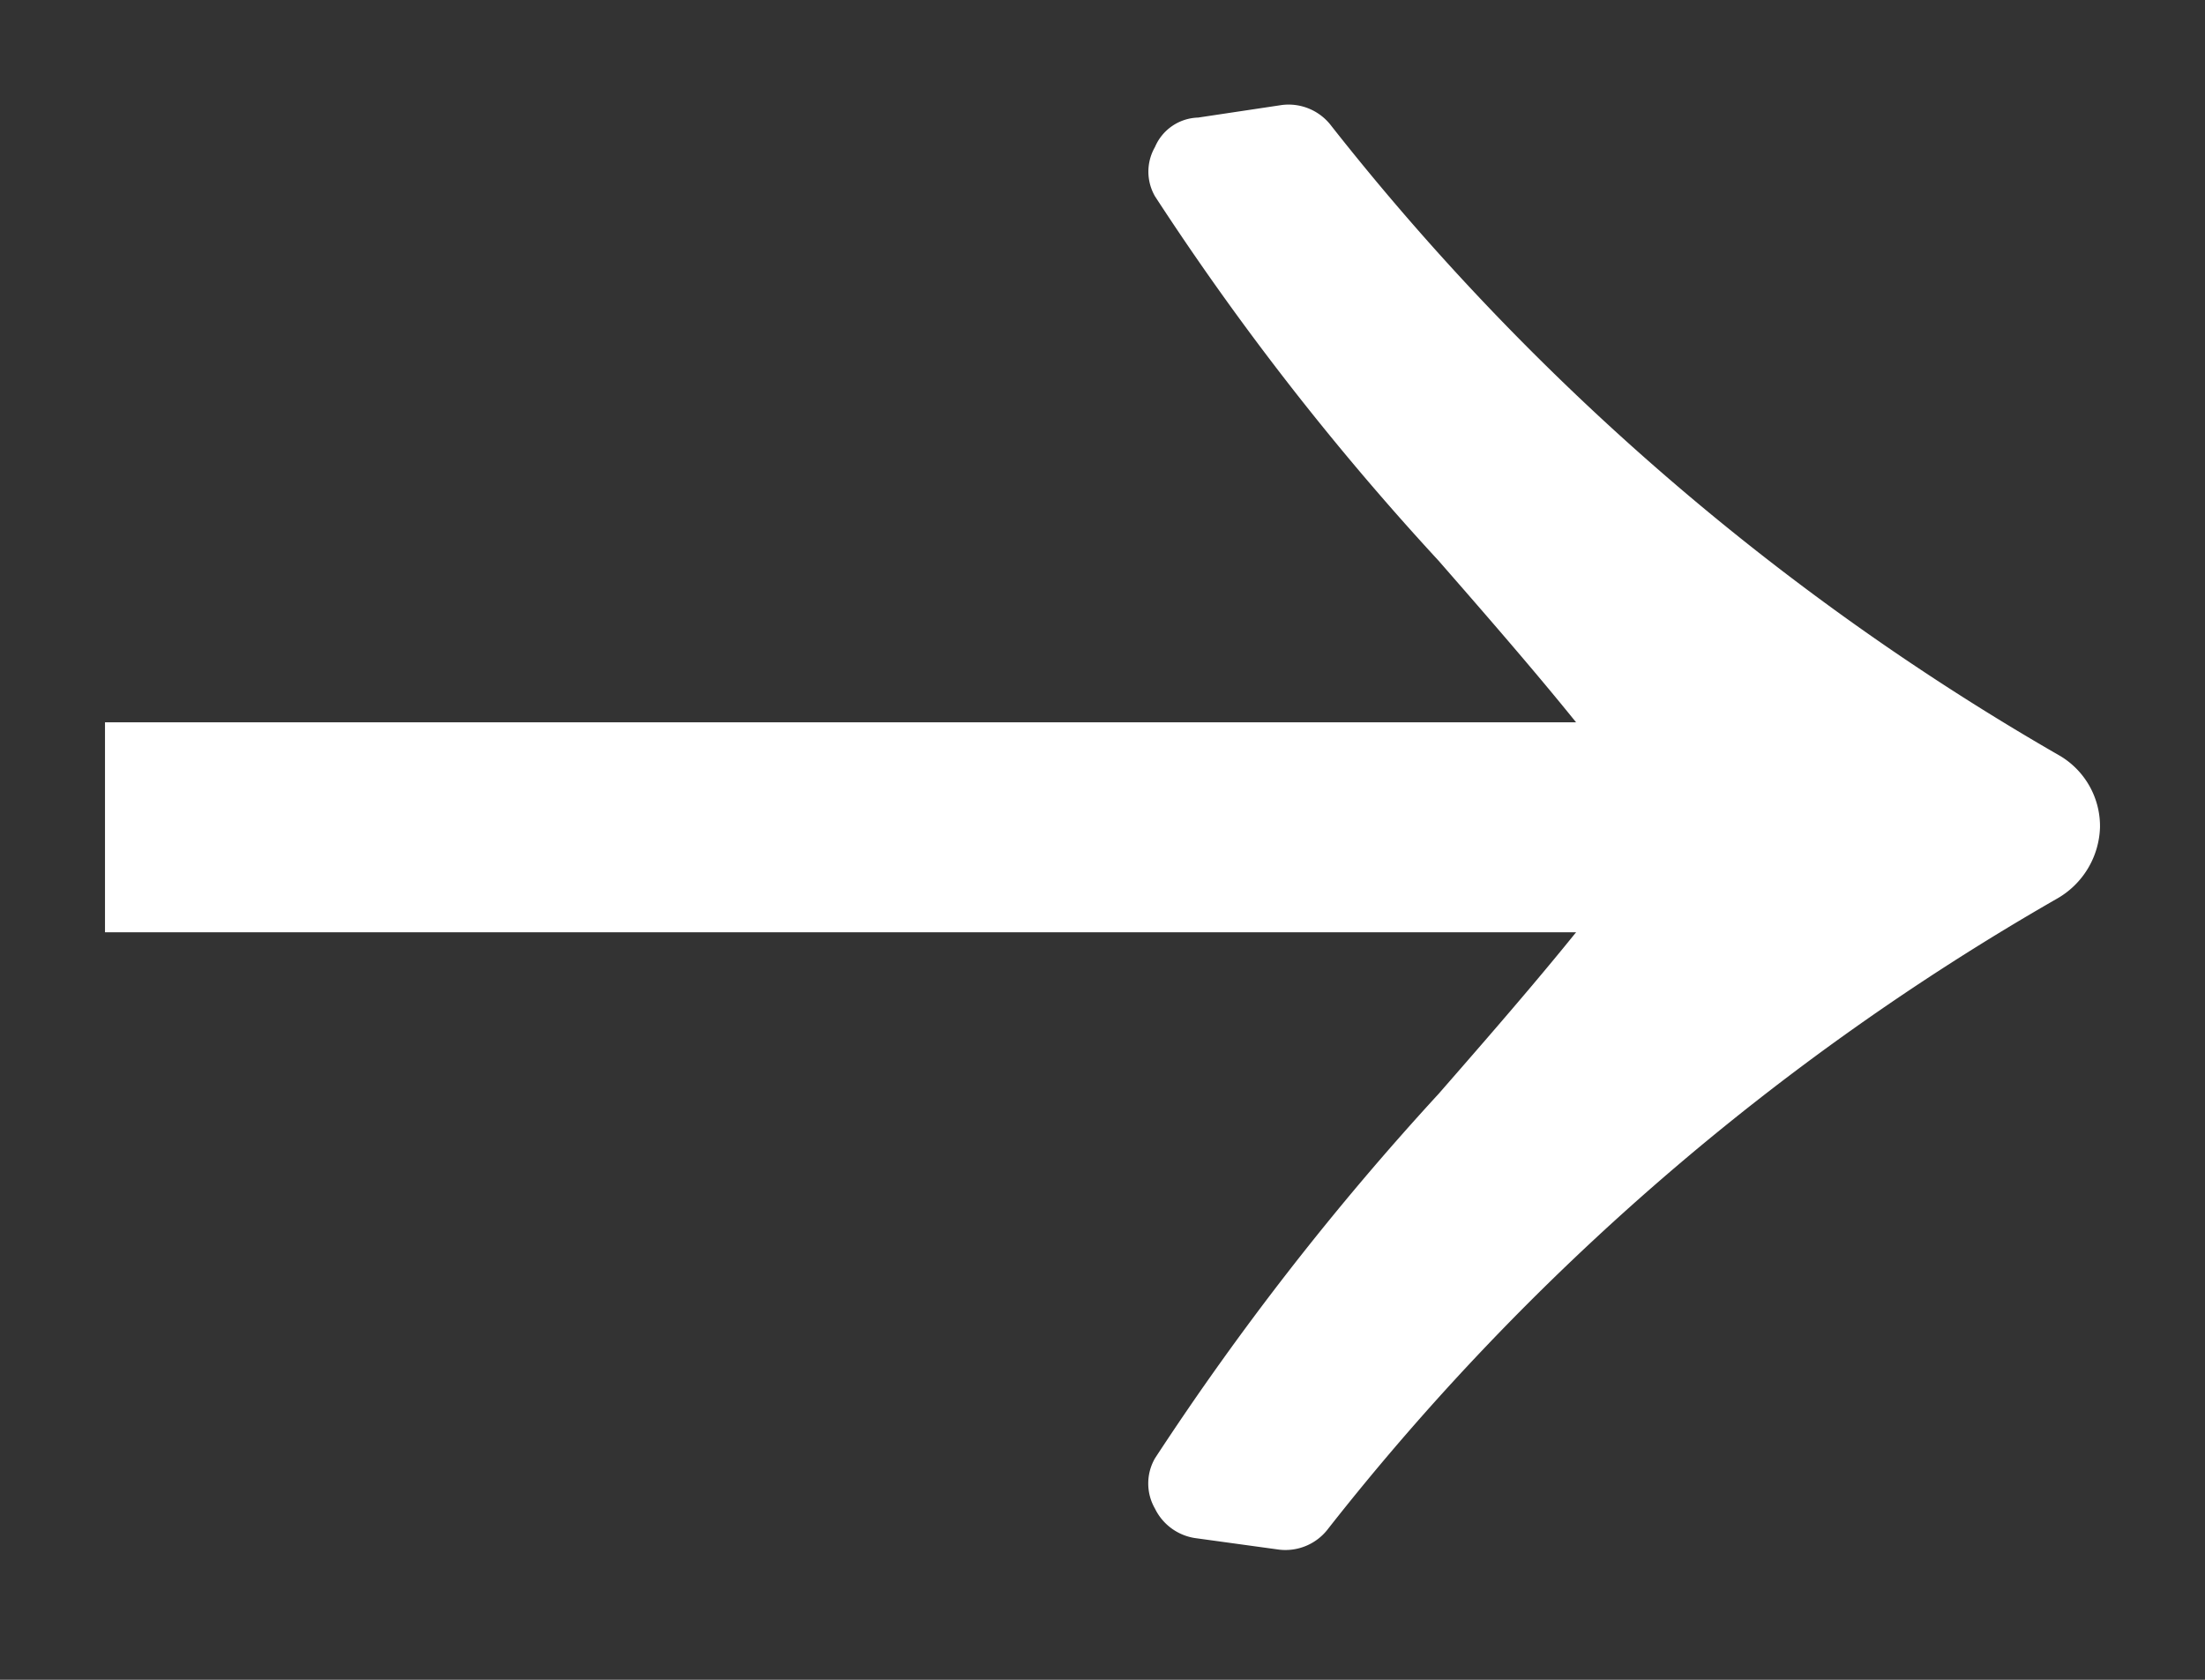 <svg id="レイヤー_1" data-name="レイヤー 1" xmlns="http://www.w3.org/2000/svg" viewBox="0 0 21 16"><rect x="0" y="0" width="21" height="16" fill="#333333" stroke="none"/><defs><style>.cls-1{fill:#fff;}</style></defs><rect class="cls-1" x="1" y="6.88" width="15.25" height="2"/><path class="cls-1" d="M19.62,7.2a24.13,24.13,0,0,1-6.94-6,.51.51,0,0,0-.47-.2l-.8.12A.46.46,0,0,0,11,1.4a.47.47,0,0,0,0,.47,26.16,26.16,0,0,0,2.7,3.47c.62.71,1.21,1.39,1.67,2V8.42c-.46.61-1.05,1.29-1.67,2a26.83,26.83,0,0,0-2.7,3.47.48.48,0,0,0,0,.48.51.51,0,0,0,.38.28l.8.11a.51.51,0,0,0,.47-.2,24,24,0,0,1,6.94-6A.81.81,0,0,0,20,7.88.78.78,0,0,0,19.62,7.2Z"/></svg>